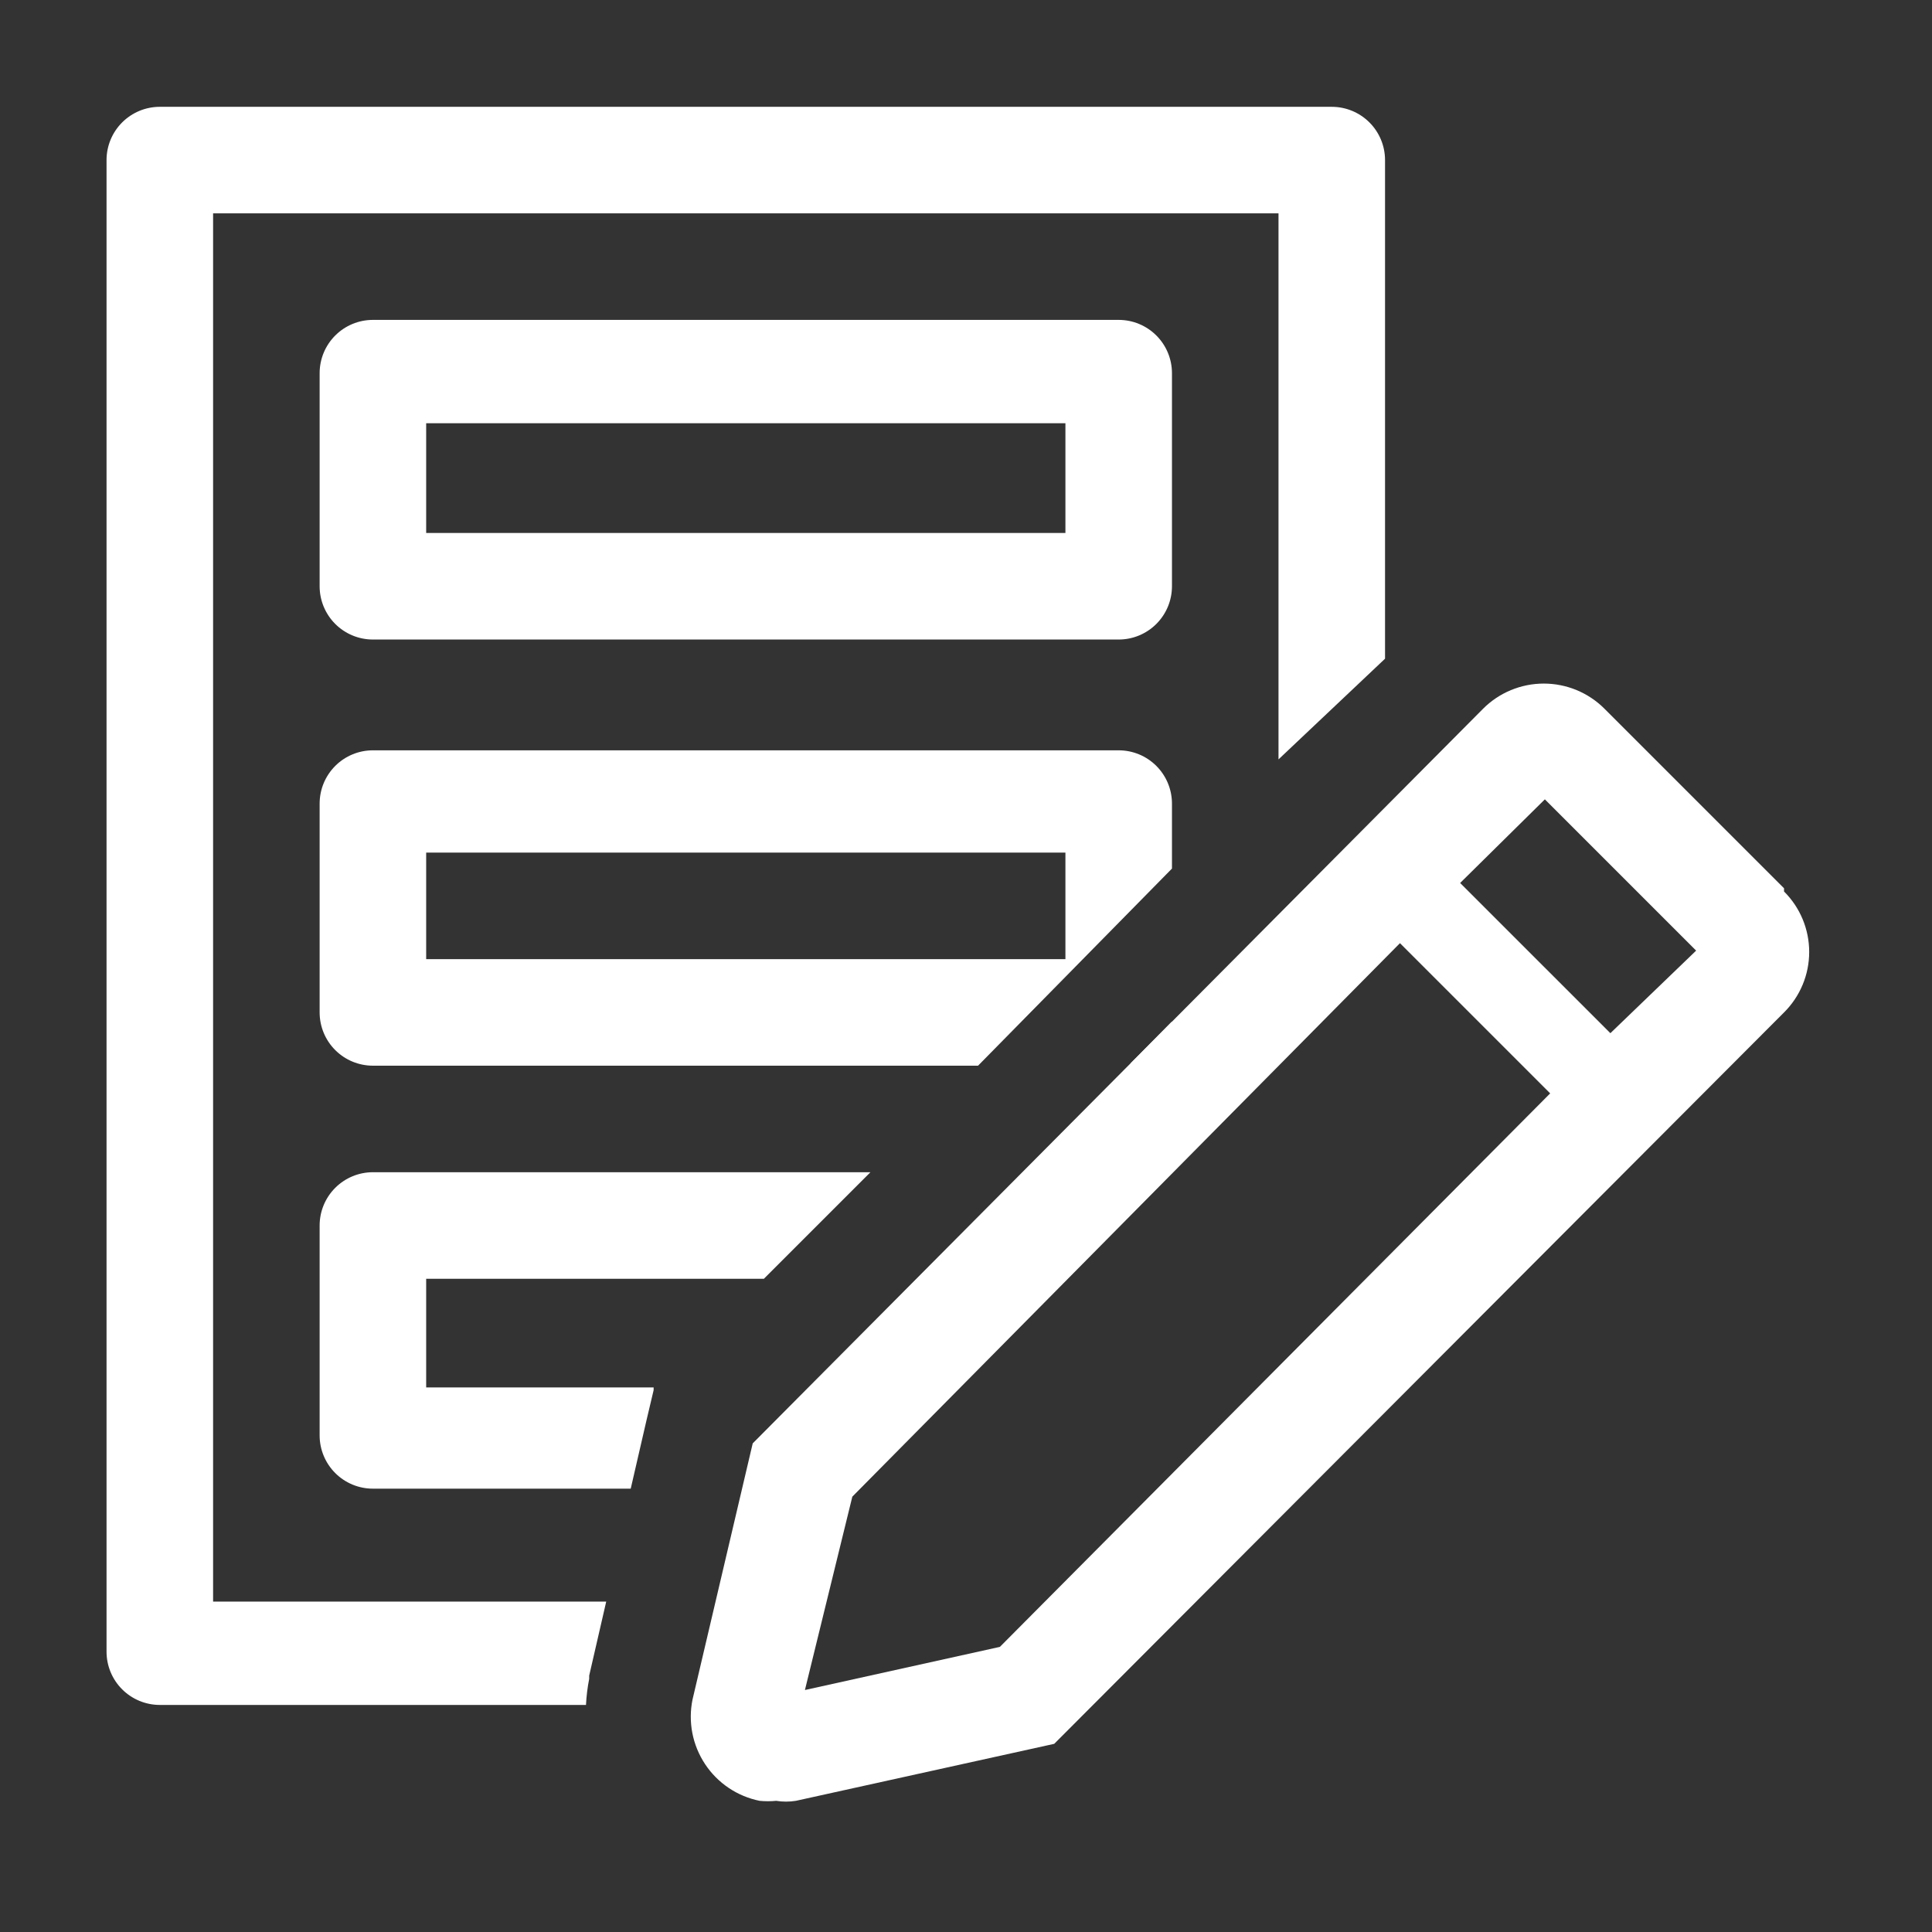 <svg 
 xmlns="http://www.w3.org/2000/svg"
 xmlns:xlink="http://www.w3.org/1999/xlink"
 width="104px" height="104px">
<rect width="100%" height="100%" fill="#333333" stroke="none"/>
<path fill-rule="evenodd"  fill="rgb(255, 255, 255)"
 d="M62.247,33.586 C61.709,34.123 60.980,34.426 60.219,34.426 L20.073,34.426 C19.313,34.426 18.583,34.123 18.046,33.586 C17.508,33.048 17.206,32.319 17.206,31.558 L17.206,20.088 C17.206,19.327 17.508,18.598 18.046,18.060 C18.583,17.522 19.313,17.220 20.073,17.220 L60.219,17.220 C60.980,17.220 61.709,17.522 62.247,18.060 C62.785,18.598 63.087,19.327 63.087,20.088 L63.087,31.558 C63.087,32.319 62.785,33.048 62.247,33.586 ZM57.352,22.783 L22.941,22.783 L22.941,28.690 L57.352,28.690 L57.352,22.783 Z"/>
<path fill-rule="evenodd"  fill="rgb(255, 255, 255)"
 d="M52.649,57.366 L20.073,57.366 C19.313,57.366 18.583,57.064 18.046,56.526 C17.508,55.989 17.206,55.259 17.206,54.499 L17.206,43.258 C17.206,42.497 17.508,41.768 18.046,41.230 C18.583,40.692 19.313,40.390 20.073,40.390 L60.219,40.390 C60.980,40.390 61.709,40.692 62.247,41.230 C62.785,41.768 63.087,42.497 63.087,43.258 L63.087,46.756 L52.649,57.366 ZM57.352,45.896 L22.941,45.896 L22.941,51.631 L57.352,51.631 L57.352,45.896 Z"/>
<path fill-rule="evenodd"  fill="rgb(255, 255, 255)"
 d="M31.716,90.372 L31.716,90.200 L32.633,86.214 L11.471,86.214 L11.471,11.485 L68.822,11.485 L68.822,40.878 L74.557,35.458 L74.557,8.617 C74.557,7.857 74.255,7.128 73.717,6.590 C73.179,6.052 72.450,5.750 71.690,5.750 L8.603,5.750 C7.842,5.750 7.113,6.052 6.575,6.590 C6.037,7.128 5.735,7.857 5.735,8.617 L5.735,88.910 C5.735,89.670 6.037,90.400 6.575,90.937 C7.113,91.475 7.842,91.777 8.603,91.777 L31.544,91.777 C31.567,91.305 31.625,90.836 31.716,90.372 Z"/>
<path fill-rule="evenodd"  fill="rgb(255, 255, 255)"
 d="M63.087,54.986 L60.850,57.251 C61.405,57.137 61.913,56.861 62.312,56.458 C62.710,56.055 62.979,55.542 63.087,54.986 Z"/>
<path fill-rule="evenodd"  fill="rgb(255, 255, 255)"
 d="M17.206,77.267 C17.206,78.028 17.508,78.757 18.046,79.295 C18.583,79.833 19.313,80.135 20.073,80.135 L33.952,80.135 L34.812,76.407 L35.185,74.830 L35.185,74.686 L22.941,74.686 L22.941,68.836 L41.121,68.836 L46.856,63.101 L20.073,63.101 C19.313,63.101 18.583,63.404 18.046,63.941 C17.508,64.479 17.206,65.208 17.206,65.969 L17.206,77.267 Z"/>
<path fill-rule="evenodd"  fill="rgb(255, 255, 255)"
 d="M97.037,53.007 C96.805,53.565 96.464,54.072 96.035,54.499 L56.749,93.871 L42.841,96.939 C42.490,96.996 42.132,96.996 41.781,96.939 C41.485,96.968 41.187,96.968 40.892,96.939 C40.296,96.819 39.730,96.583 39.226,96.244 C38.722,95.905 38.290,95.471 37.955,94.964 C37.619,94.458 37.386,93.891 37.270,93.295 C37.154,92.699 37.157,92.085 37.278,91.490 L40.519,77.697 L79.833,38.153 C80.262,37.723 80.772,37.382 81.333,37.149 C81.894,36.917 82.495,36.797 83.102,36.797 C83.710,36.797 84.311,36.917 84.872,37.149 C85.433,37.382 85.942,37.723 86.371,38.153 L96.035,47.817 L96.035,47.989 C96.464,48.416 96.805,48.923 97.037,49.481 C97.270,50.040 97.389,50.639 97.389,51.244 C97.389,51.849 97.270,52.448 97.037,53.007 ZM45.881,80.565 L43.329,90.974 L53.824,88.652 L83.446,58.857 L75.360,50.771 L45.881,80.565 ZM83.160,43.029 L78.600,47.531 L86.687,55.617 L91.303,51.172 L83.160,43.029 Z"/>
<path fill-rule="evenodd"  fill="none"
 d="M0.000,0.015 L103.233,0.015 L103.233,103.247 L0.000,103.247 L0.000,0.015 Z"/>
</svg>